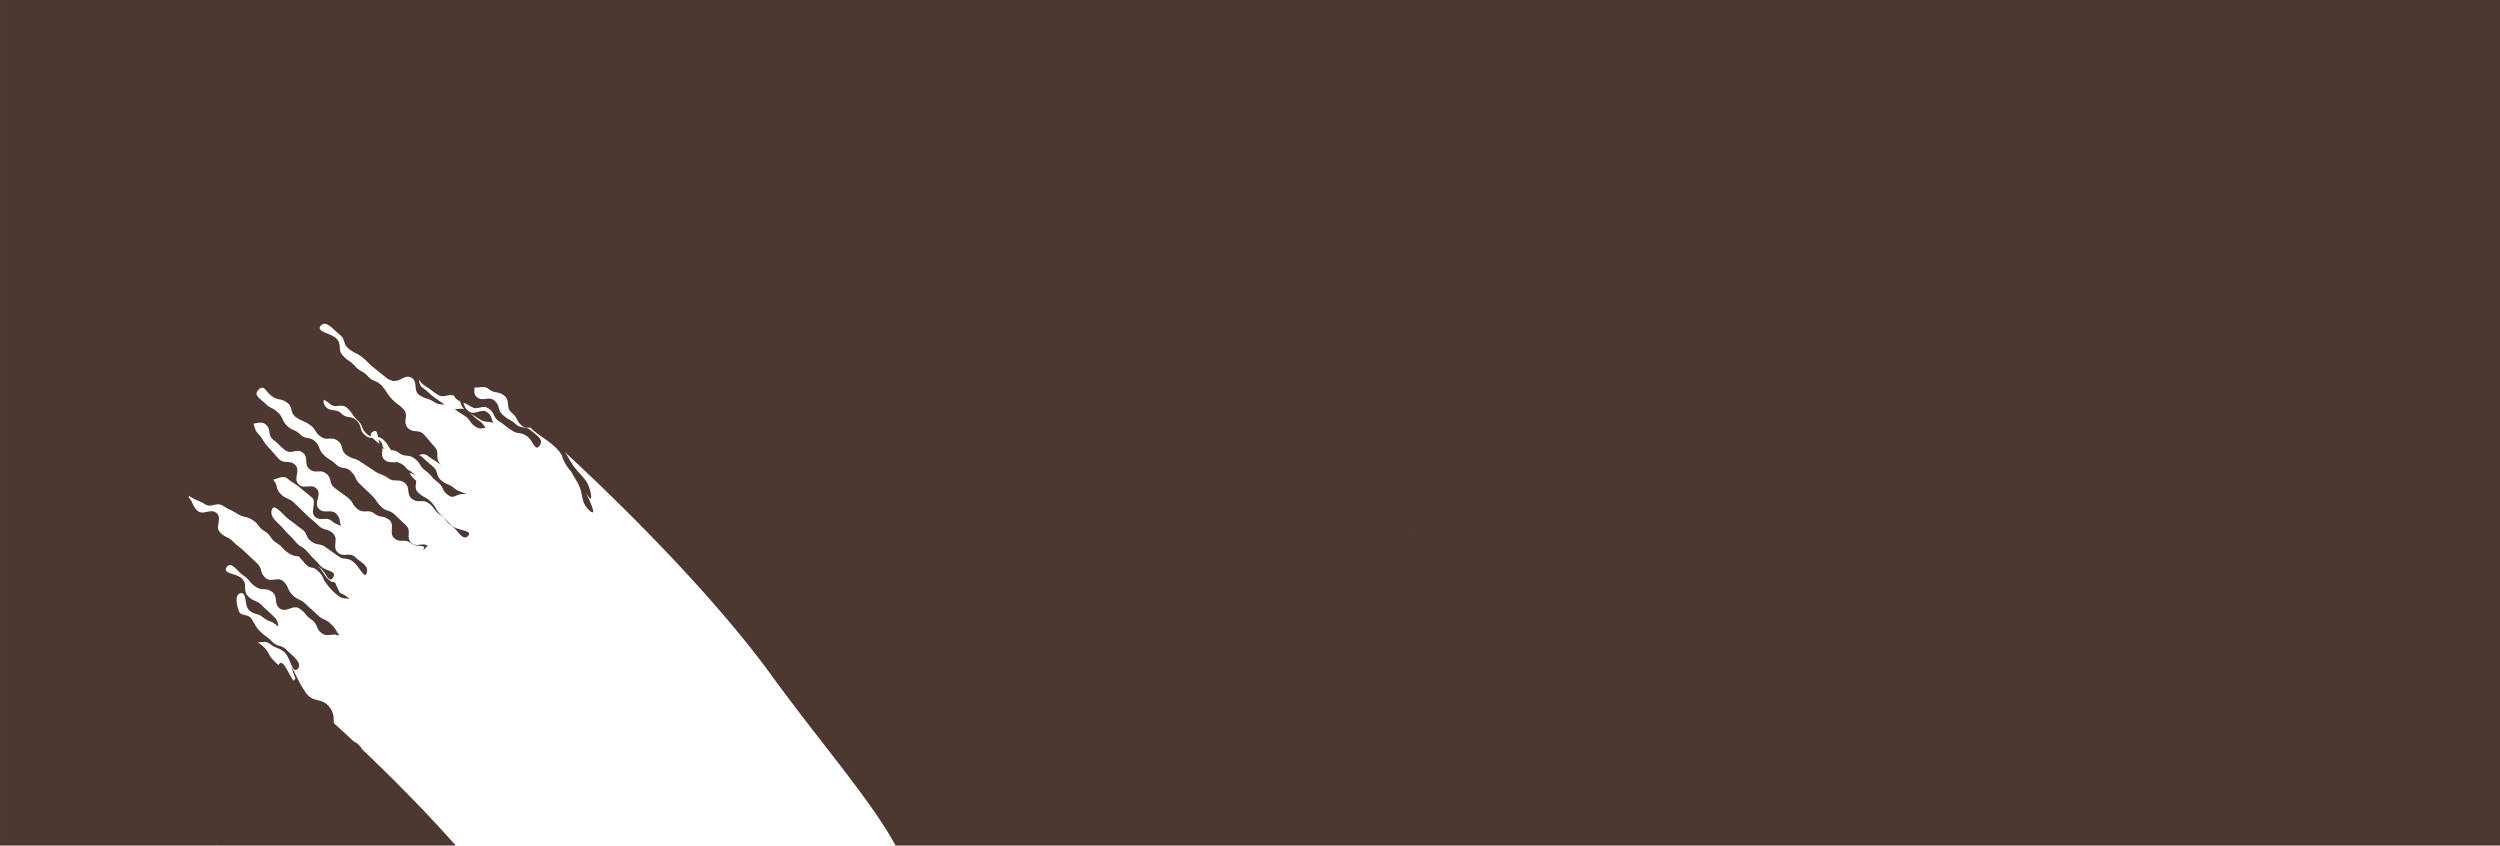 <svg id="Layer_1" data-name="Layer 1" xmlns="http://www.w3.org/2000/svg" viewBox="0 0 1469.9 497.13">
  <defs>
    <style>
      .cls-1 {
        fill: #4d3831;
      }
    </style>
  </defs>
  <title>verfveeg bm2</title>
  <path class="cls-1" d="M831.558,311.306a4.034,4.034,0,0,1-.54-0.78c0.06,0.06.1,0.14,0.14,0.18C831.288,310.916,831.428,311.1,831.558,311.306Z" transform="translate(0.002 0.004)"/>
  <path class="cls-1" d="M831.558,311.306a4.034,4.034,0,0,1-.54-0.78c0.06,0.06.1,0.14,0.14,0.18C831.288,310.916,831.428,311.1,831.558,311.306Z" transform="translate(0.002 0.004)"/>
  <path class="cls-1" d="M0,0v497.13H127.5v-0.57l0.08,0.57H268c-19.04-21.38-38.41-40.74-54.85-56.32a15.615,15.615,0,0,0-.99-1.43,9.908,9.908,0,0,0-4.14-3.39c-4.13-3.88-8.06-7.51-11.71-10.79-0.31-2.97.33-5.59-2.5-9.34-3.92-5.2-8.08-3.09-12.06-6.42a10.2,10.2,0,0,1-1.75-1.86,68.054,68.054,0,0,1-5.42-9.38c-2.41-4.74-3.92-8.22-2.58-3.98a40.72,40.72,0,0,0,1.76,4.75l-1.16,1.19a0.14,0.14,0,0,0-.09-0.07c-3.87-5.4-6.2-13.5-8.85-9.04-0.78-.74-1.57-1.52-3.08-3.05-3.07-3.1-2.03-4.13-5.15-7.24a16.7,16.7,0,0,0-4.06-3.08c2.42,0.19,4.63-1.17,7.34.91,3.69,2.84,4.52,1.77,8.22,4.62s4.84,13.43,8.1,10.06c3.21-3.34-3.28-7.85-6.56-11.16s-5.1-1.48-8.38-4.79-3.79-2.77-7.08-6.04c-3.27-3.31-2.65-3.66-5.2-7.55-1.99-2.96-6.32-1.21-7.45-4.6-1.15-3.4-2.53-9.36.92-10.29,4.21-1.16,2.06,7.35,5.4,10.12,3.38,2.78,4.66,1.27,8.02,4.08,3.38,2.77,4.35,1.61,7.73,4.39a5.806,5.806,0,0,0,1.29.83c-0.4-1.73-.41-3.38-2.43-5.41-3.44-3.51-3.67-3.26-7.08-6.76-3.43-3.5-4.91-2.06-8.32-5.51-3.44-3.52-.1-6.78-3.51-10.28-3.43-3.5-11.74-2.72-9.13-6.83,2.56-4.05,6.03,2.31,9.97,4.98,3.96,2.71,3.17,3.87,7.1,6.53s5.59,0.22,9.51,2.92c3.94,2.67.85,7.22,4.78,9.92,3.97,2.68,7.58-2.66,11.54.04,3.92,2.68,3.14,3.82,7.07,6.5,3.96,2.71,2.18,5.33,6.1,8.03,3.68,2.5,6.08-.48,9.6,1.31l0.49-.48c-2.12-2.4-1.81-3.46-4.77-6.29-3.36-3.25-4.53-2.08-7.87-5.3-3.38-3.25-3.49-3.11-6.87-6.37-3.36-3.27-4.49-2.11-7.85-5.37-3.38-3.27-1.96-4.7-5.31-7.96s-7.46.96-10.79-2.3c-3.37-3.26-1.5-5.22-4.87-8.48-3.34-3.23-3.43-3.17-6.81-6.4-3.33-3.26-3.71-2.89-7.04-6.15-3.38-3.26-4.39-2.21-7.75-5.48s1.33-8.09-2.03-11.36c-3.37-3.25-8.15,1.67-11.51-1.6-3.23-3.14-2.08-4.58-4.94-7.58v-1.16a8.007,8.007,0,0,0,.88.64c4.06,2.52,4.47,1.83,8.56,4.36,4.05,2.52,6.62-1.56,10.67.98s4.34,2.1,8.39,4.66c4.06,2.52,4.92,1.15,8.97,3.67,4.08,2.57,3.09,4.11,7.19,6.64,4.06,2.52,2.93,4.36,6.99,6.87,4.09,2.57,3.33,3.7,7.43,6.23,2.47,1.56,3.9,1.42,5.56,1.67,2.5,2.53,4.27,5.31,5.95,6.09,1.78,0.8,2.89.05,5.57,2.67,2.66,2.58,2.69,3.98,3.62,5.69a2.639,2.639,0,0,0,.73.84,30.115,30.115,0,0,0,8.57,8.66,7.466,7.466,0,0,0,2.5.7l0.02,0.01a4.967,4.967,0,0,0,.55.3c-0.12-.08-0.38-0.21-0.31-0.31a13.552,13.552,0,0,1,2.76.43,19.366,19.366,0,0,0-3.7-2.7,15.473,15.473,0,0,1-1.95-.87,48.173,48.173,0,0,1-2.66-5.56c-0.94-1.79-1.43.28-4.19-2.41-2.94-2.9-3.81-5.79-5.47-7.01-0.27-.2-0.54-0.39-0.82-0.64a0.172,0.172,0,0,0,.01-0.08c0.25,0.16.57,0.34,0.87,0.56,4.09,2.53,5.52,10.12,8.11,6.08,2.73-4.25-4.52-3.39-7.76-7.28-3.22-3.84-3.61-3.52-6.83-7.37-3.24-3.89-4.5-2.86-7.72-6.7-3.24-3.89-3.7-3.52-6.9-7.4-3.23-3.89-8.16-6.39-6.76-11.23,1.24-4.25,6.87,3.6,10.48,6.15,3.63,2.53,3.5,2.74,7.09,5.3,3.64,2.56,2.06,4.74,5.7,7.31,3.6,2.55,4.82.86,8.42,3.42,3.64,2.57,3.64,2.57,7.23,5.12,3.64,2.57,5.02.61,8.66,3.17,3.62,2.57,7.11,11.08,8.21,6.79,1.25-4.63-3.24-5.84-6.65-9.19s-7.06.37-10.47-2.97c-3.4-3.36.79-7.64-2.63-11-3.42-3.32-5.27-1.42-8.68-4.78-3.44-3.37-3.73-3.04-7.14-6.4-3.41-3.34-3.42-3.31-6.84-6.67-3.43-3.32-4.71-2.02-8.13-5.38-3.33-3.24-1.46-5.28-4.52-8.48,2.81-.5,5.88-2.71,8.31-0.71,3.49,2.89,3.86,2.46,7.33,5.3,3.49,2.9,3.54,2.88,6.99,5.72,3.49,2.9-1.32,8.73,2.16,11.62,3.52,2.87,6.28-.48,9.77,2.42,2.43,1.99,3.66,2.02,5.39,2.88-1.02-2.34-.14-4.26-2.63-6.97-3.17-3.46-7.25.27-10.46-3.16-3.18-3.47,1.99-8.22-1.17-11.67-3.19-3.47-7.67.65-10.82-2.81-3.15-3.44,1.42-7.65-1.77-11.12s-6.61-.3-9.79-3.76c-3.2-3.47-3.1-3.55-6.29-7-3.14-3.49-2.5-4.1-5.65-7.56-2.36-2.57-2.05-4.11-2.99-6.12,2.35-.12,4.63-1.51,7.13.39,3.67,2.8.99,6.33,4.63,9.12,3.65,2.75,3.24,3.3,6.91,6.09,3.65,2.76,6.77-1.32,10.41,1.47,3.66,2.81.42,7,4.09,9.8,3.63,2.8,5.98-.28,9.65,2.49,3.64,2.79,1.42,5.72,5.05,8.5,3.67,2.8,3.75,2.68,7.43,5.46,3.63,2.78,2.52,4.24,6.15,7.04,3.67,2.77,6.01-.27,9.66,2.49,3.67,2.79,5.06.9,8.73,3.7s-0.49,8.23,3.19,10.99c3.67,2.81,5.9-.11,9.52,2.68,3.23,2.47,5.06.83,7.96,2.34l-0.64,1.95,1.45-1.47,1.22-1.23a3.7,3.7,0,0,0-1.57-.67c-2.69-.5-5.62,1.34-8.14-1.09-3.27-3.2.36-6.9-2.93-10.08-3.25-3.16-3.31-3.1-6.57-6.3-3.27-3.14-4.83-1.58-8.07-4.77-3.29-3.15-2.61-3.83-5.9-6.99-3.28-3.19-3.35-3.1-6.59-6.29-3.29-3.16-2.12-4.34-5.4-7.54-3.28-3.17-5.48-.9-8.73-4.09-3.28-3.15-3.97-2.44-7.26-5.61-3.24-3.19-1.77-4.72-5.06-7.87-3.24-3.19-5.44-.94-8.7-4.12-3.27-3.16-4.48-1.96-7.77-5.11-3.24-3.19-2-4.5-5.24-7.69-3.29-3.15-4.27-2.18-7.55-5.37-3.3-3.16-7.17-4.96-3.95-8.19,3.26-3.28,4.1,1.23,7.89,3.89,3.82,2.66,4.95,1.03,8.78,3.69,3.79,2.62,1.47,5.96,5.3,8.63,3.84,2.63,4.36,1.83,8.18,4.49s2.66,4.31,6.47,6.97c3.83,2.67,5.9-.35,9.74,2.29,3.81,2.66,1.57,5.89,5.4,8.54,3.79,2.63,4.62,1.44,8.46,4.09s3.96,2.49,7.74,5.14c3.84,2.62,4.47,1.72,8.28,4.33,3.82,2.68,5.7.01,9.48,2.66,3.83,2.67.84,6.94,4.65,9.62,3.83,2.65,5.81-.21,9.63,2.47s2.84,4.06,6.67,6.72c3.3,2.32,3.15,3.49,5.48,5.46a11.561,11.561,0,0,0,1.35,1.02c2.62,1.88,4.73,5.65,6.84,6.65a2.24,2.24,0,0,0,2.83-.68c0.86-.91.76-1.54,0.11-2.05-1.76-1.35-7.43-1.8-9.84-4.11-0.39-.39-0.75-0.74-1.08-1.03-2.24-2.26-2.55-2.66-5.47-5.48-3.26-3.23-2.36-4.2-5.63-7.4-3.3-3.23-4.24-2.27-7.54-5.52-2.13-2.04-1.16-4.55-1.06-6.94a4.98,4.98,0,0,1-1.17-.86,12.709,12.709,0,0,1-2.71-3.64,5.931,5.931,0,0,1,3.12,1.61,1.291,1.291,0,0,1,.16.17,3.334,3.334,0,0,0-.76-1.08,11.973,11.973,0,0,0-3.68-2.62,13.344,13.344,0,0,0-1.56-1.77c-2.16-2.12-3.5-2.15-5.14-2.95a4.439,4.439,0,0,0,.02.49c-2.34-.47-4.66.6-7.07-1.71-2.05-2.06-1.12-4.55-.99-6.9a6.1,6.1,0,0,0,1.31.78c-0.35-.42-0.75-0.89-1.28-1.44a4.438,4.438,0,0,0-1.36-3.26,4.775,4.775,0,0,0-1.07-.83,14.717,14.717,0,0,0,.79,2.6,48.241,48.241,0,0,1-4.29-3.64l-0.03-.01a6.5,6.5,0,0,1-4.65-1.86c-3.29-3.24-1.41-5.15-4.71-8.39-3.31-3.21-5.64-.85-8.94-4.09-3.31-3.2-5.79-.66-9.1-3.87a4.65,4.65,0,0,1-1.23-4.2,11.483,11.483,0,0,1,3.46,2.28c3.48,3.16,6.83-.6,10.32,2.56,3.48,3.12,2.6,4.1,6.1,7.21,3.46,3.15,1.9,4.88,5.39,7.99a5.475,5.475,0,0,0,2.66,1.43c-0.57-.98-0.46-1.9.97-2.71,2.15-1.23,2.55.62,2.97,3.1a5.938,5.938,0,0,1,3.01,1.51c3.02,2.74,2.68,3.89,4.86,6.29a6.994,6.994,0,0,1,4.37,1.46c3.76,2.87,5.48.6,9.27,3.44,3.76,2.87,2.66,4.3,6.46,7.15,3.76,2.87,3.18,3.64,6.93,6.51,3.79,2.88,2.36,4.76,6.11,7.64,3.8,2.86,4.39-.44,9.12-0.5,4.45-.07-1.9-0.5-5.29-3.37-3.41-2.86-4.32-1.82-7.7-4.67-3.42-2.88-1.43-5.21-4.86-8.08-3.39-2.86-3.26-3.01-6.69-5.87a4.692,4.692,0,0,0-1.6-.9c1.76-.47,3.49-0.88,5.26.45,3.68,2.77,3.92,2.48,7.64,5.25a1.255,1.255,0,0,0,.12.08c-0.18-.17-0.33-0.37-0.52-0.58-3.15-3.57.02-6.44-3.15-9.98-3.17-3.52-3.05-3.64-6.23-7.16-3.19-3.56-6.47-.61-9.68-4.14-3.16-3.53.86-7.14-2.32-10.67-3.16-3.54-3.95-2.86-7.11-6.39-3.21-3.55-2.62-4.07-5.79-7.6-3.2-3.55-4.94-1.99-8.1-5.53-3.2-3.53-4.42-2.44-7.59-5.98-3.18-3.57-4.05-2.77-7.24-6.32-3.16-3.57-.3-6.13-3.51-9.67-3.15-3.57-12.38-3.98-9.44-7.75,2.87-3.72,7.47,2.25,11.16,5.21,3.67,2.92,1.67,5.39,5.37,8.32,3.67,2.91,4.29,2.15,7.96,5.06s3.29,3.35,7.01,6.28c3.64,2.95,3.64,2.95,7.31,5.86a6.409,6.409,0,0,0,2.81,1.37,3.636,3.636,0,0,0,2.07.45,0.891,0.891,0,0,0-.15-0.31c0.43,0.04.88,0.03,1.36,0.06l0.03,0.03c2.82-.88,5.67-3.56,8.47-1.78,4.03,2.5.74,7.76,4.77,10.28s4.65,1.52,8.68,4.03c2.69,1.66,4.21,1.22,6.09,1.5-1.85-1.27-2.63-1.75-5.53-3.82-3.94-2.77-3.54-3.31-7.47-6.09-1.85-1.32-2.04-3.13-2.11-4.94a7.791,7.791,0,0,0,3.06,3.5c4.04,2.58,3.86,2.9,7.87,5.47,3.76,2.4,6.2-.84,9.74.73a4.147,4.147,0,0,0,1.72,2.17c0.63,0.43,1.18.72,1.64,0.99,0.78,1.63.88,3.26,2.65,4.81-2.11-.87-3.89-0.09-5.83-0.09,1.88,1.22,2.61,1.73,5.61,3.6,4.02,2.51,2.92,4.26,6.95,6.77,2.17,1.36,3.86.86,5.58,0.49a11.087,11.087,0,0,0-3.6-4.05c-3.1-2.25-3.5-2.96-5.54-4.57,2.01,1.26,2.77,1.69,5.87,3.68,3.45,2.21,5.01.89,7.88,2.13-1.09-2.04-.67-4.13-3.38-6.18-3.72-2.78-7.3,2.05-11.03-.69-2.31-1.74-2.48-3.36-3.21-5.01a18.869,18.869,0,0,1,4.61,2.29c3.84,2.52,6.48-1.45,10.31,1.1,3.83,2.52,2.23,4.9,6.07,7.43,3.81,2.55,3.61,2.85,7.44,5.37,3.83,2.56,5.01.79,8.82,3.34a10.726,10.726,0,0,1,2.91,3.19c0.4,0.6.8,1.22,1.14,1.74a4.248,4.248,0,0,0,1.74,1.84c0.55,0.19,1.12-.08,1.8-1.01,1.73-2.46.61-4.16-1.35-5.93-1.03-.93-2.33-1.87-3.54-2.94-3.42-3.1-5.59-.71-9.05-3.81-3.41-3.13-4.16-2.3-7.58-5.4-3.46-3.1-1.47-5.32-4.89-8.41-3.46-3.11-7.08.92-10.53-2.21-1.72-1.57-1.46-3.61-1.22-5.62,2.78,0.49,5.37-1.38,8.29.96,3.76,3.01,5.44.92,9.16,3.92,3.74,3.02.6,6.95,4.34,9.96s2.37,4.72,6.11,7.75a5.407,5.407,0,0,0,4.7.93,54.7,54.7,0,0,0,4.94,4.12c1.76,1.24,3.56,2.46,5.31,3.73,3.27,2.42,6.3,4.98,8.29,8.35l0.03,0.05a25.951,25.951,0,0,0,1.9,4.53,20.448,20.448,0,0,0,3.58,5.01c0.86,1.48,1.85,3.24,3.46,5.94,4.57,7.69,1.44,11.69,7.59,17.25,4.22,3.75,1.01-3.86-2.31-10.61,2.21,3.52,3.65,5.03,3.01,1.18-1.83-11.04-7.62-10.88-13.19-21.65a21.947,21.947,0,0,0-2.39-3.61c26.04,24.05,84.38,80.03,122.1,131.98,27.47,37.89,58.51,73.4,72.57,99.56H1469.9V0H0Zm831.02,310.53c0.06,0.06.1,0.14,0.14,0.18,0.13,0.21.27,0.39,0.4,0.6A4.034,4.034,0,0,1,831.018,310.526Z" transform="translate(0.002 0.004)"/>
  <polygon class="cls-1" points="127.58 497.13 127.5 497.13 127.5 496.56 127.58 497.13"/>
</svg>
